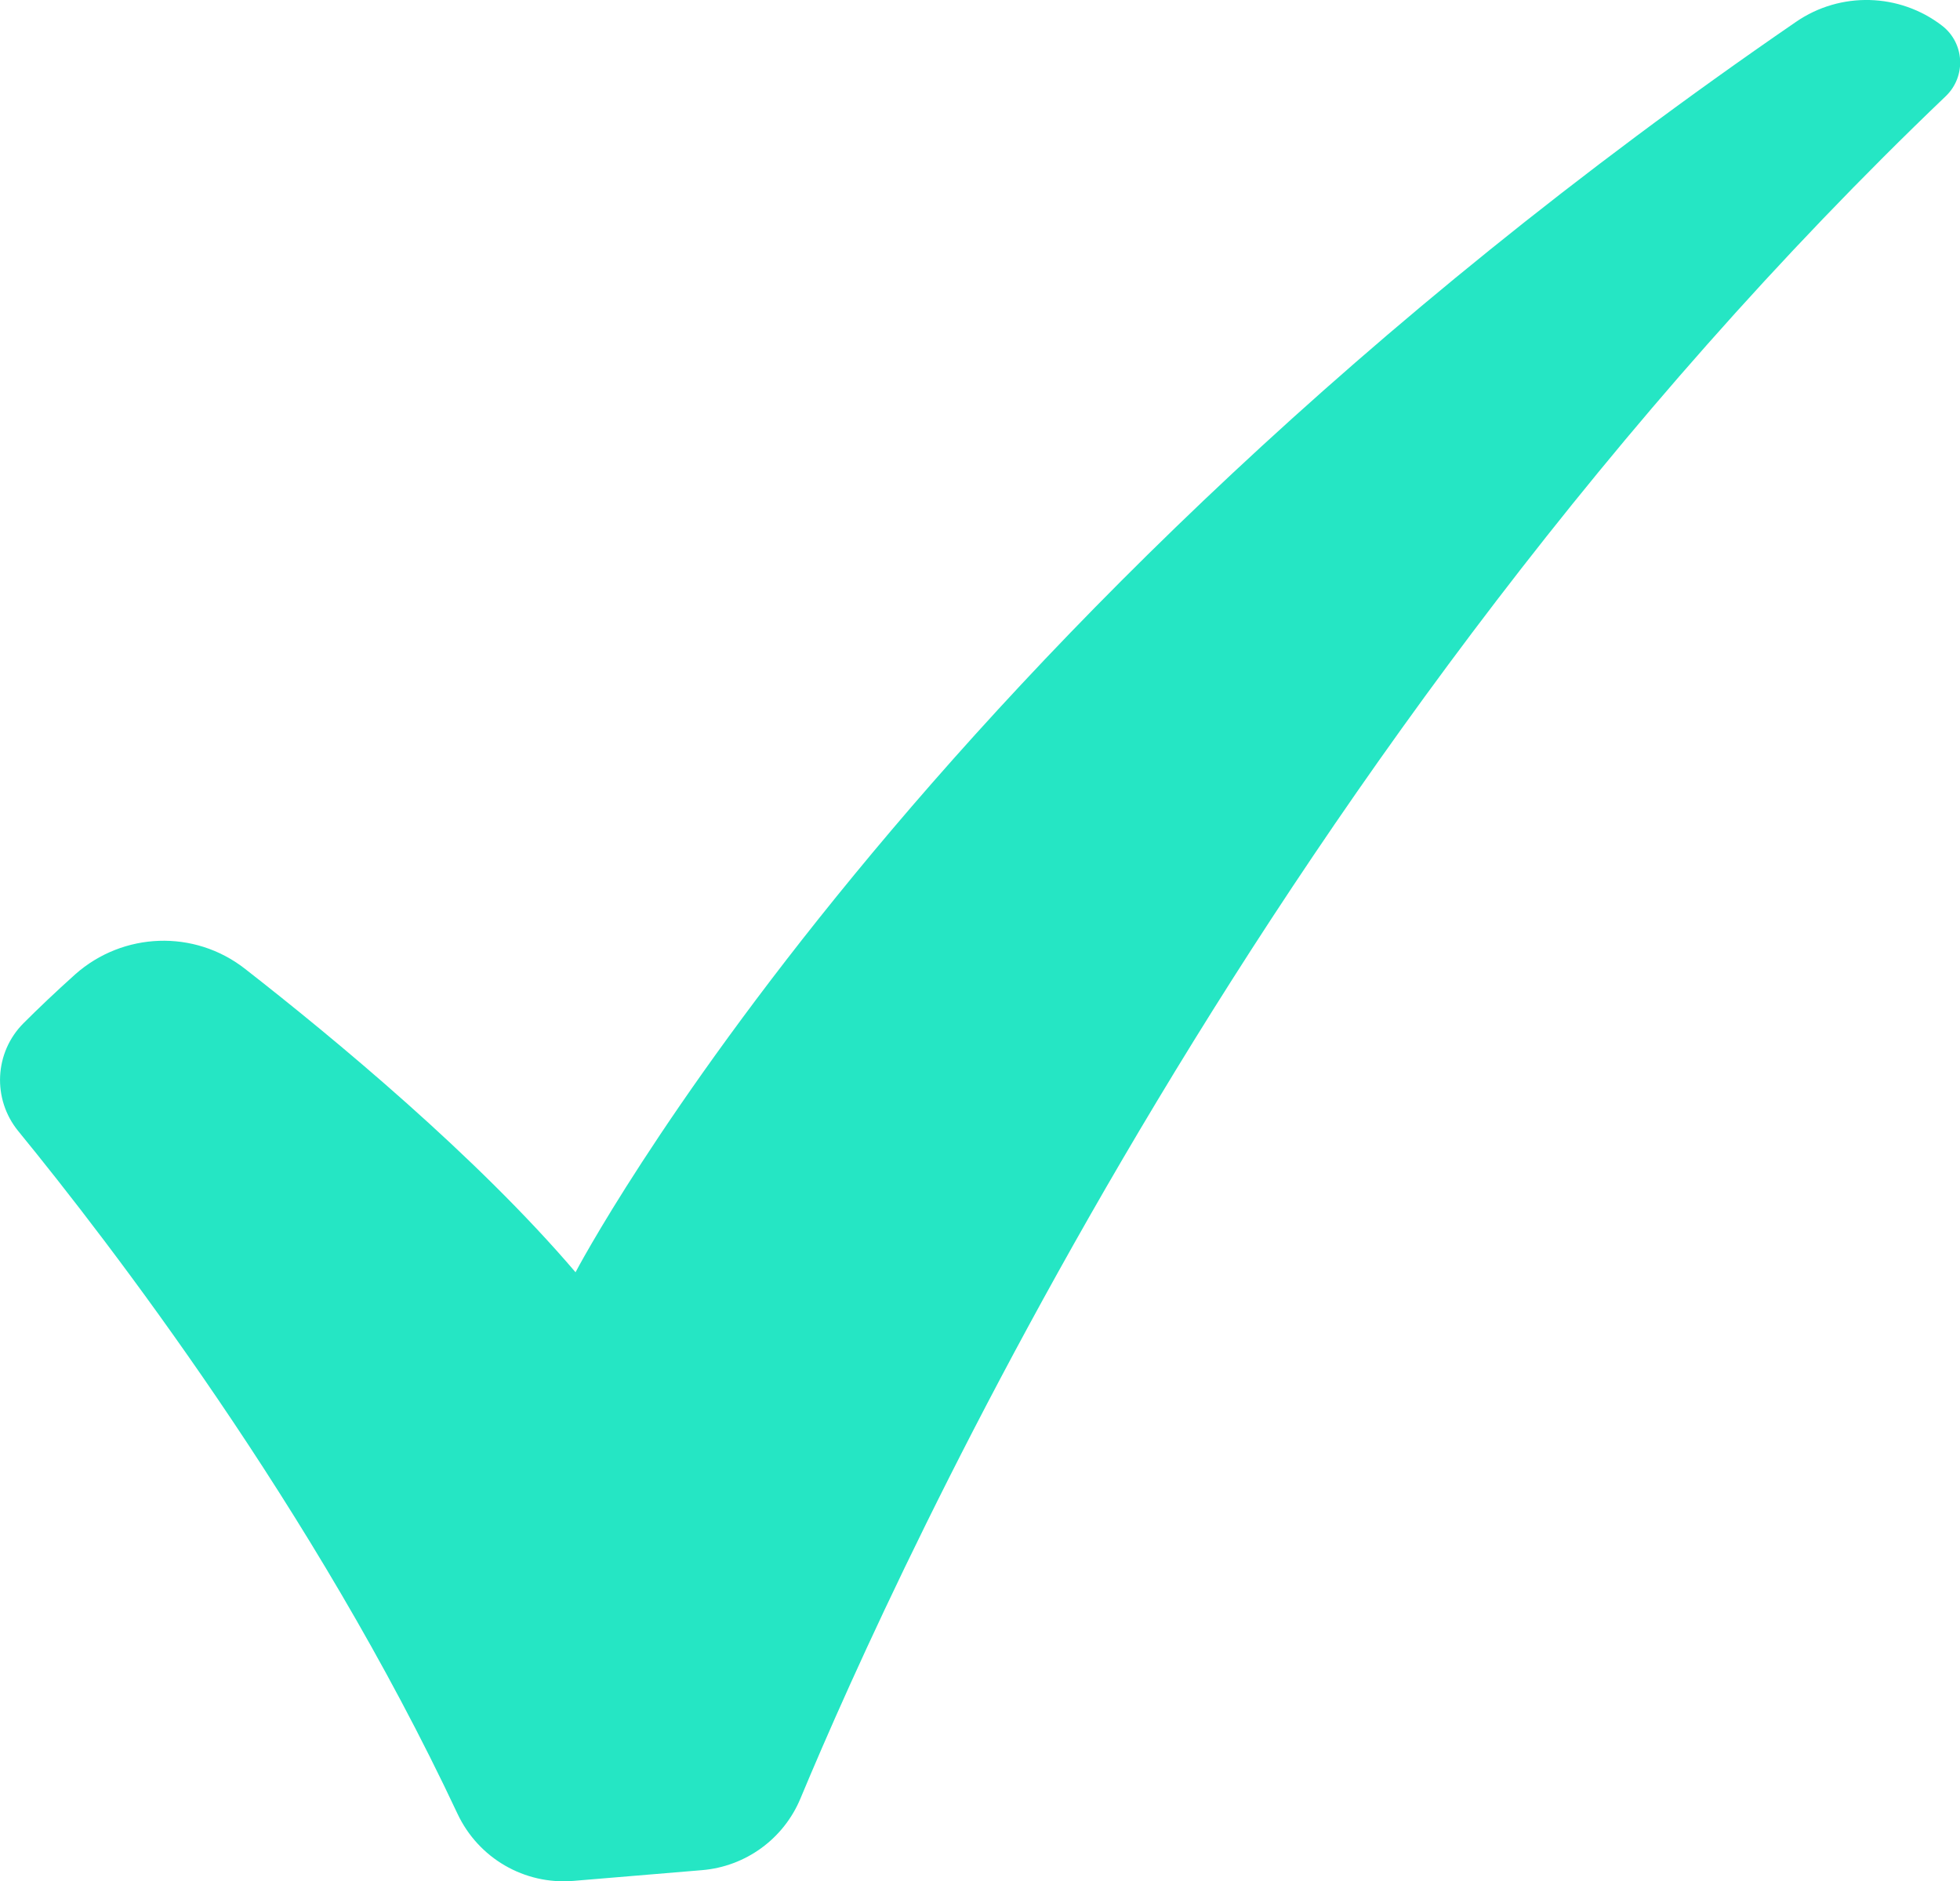 <?xml version="1.0" encoding="UTF-8"?>
<svg id="Vrstva_1" data-name="Vrstva 1" xmlns="http://www.w3.org/2000/svg" viewBox="0 0 96.65 92.76">
  <defs>
    <style>
      .cls-1 {
        fill: #25e6c4;
      }
    </style>
  </defs>
  <path class="cls-1" d="M95.94,4.75c-33.18,31.71-51.63,72.32-56.47,83.93-.83,1.99-2.7,3.35-4.85,3.53l-6.35.53c-2.41.2-4.68-1.12-5.71-3.31C15.49,74.37,5.34,61.2.9,55.77c-1.29-1.58-1.18-3.88.26-5.32.72-.72,1.58-1.54,2.55-2.41,2.36-2.09,5.87-2.22,8.36-.28,4.41,3.44,11.44,9.26,16.31,14.97,0,0,16.59-31.71,60.18-61.65,2.19-1.51,5.11-1.43,7.21.19h0c1.11.86,1.19,2.5.18,3.47Z"/>
</svg>